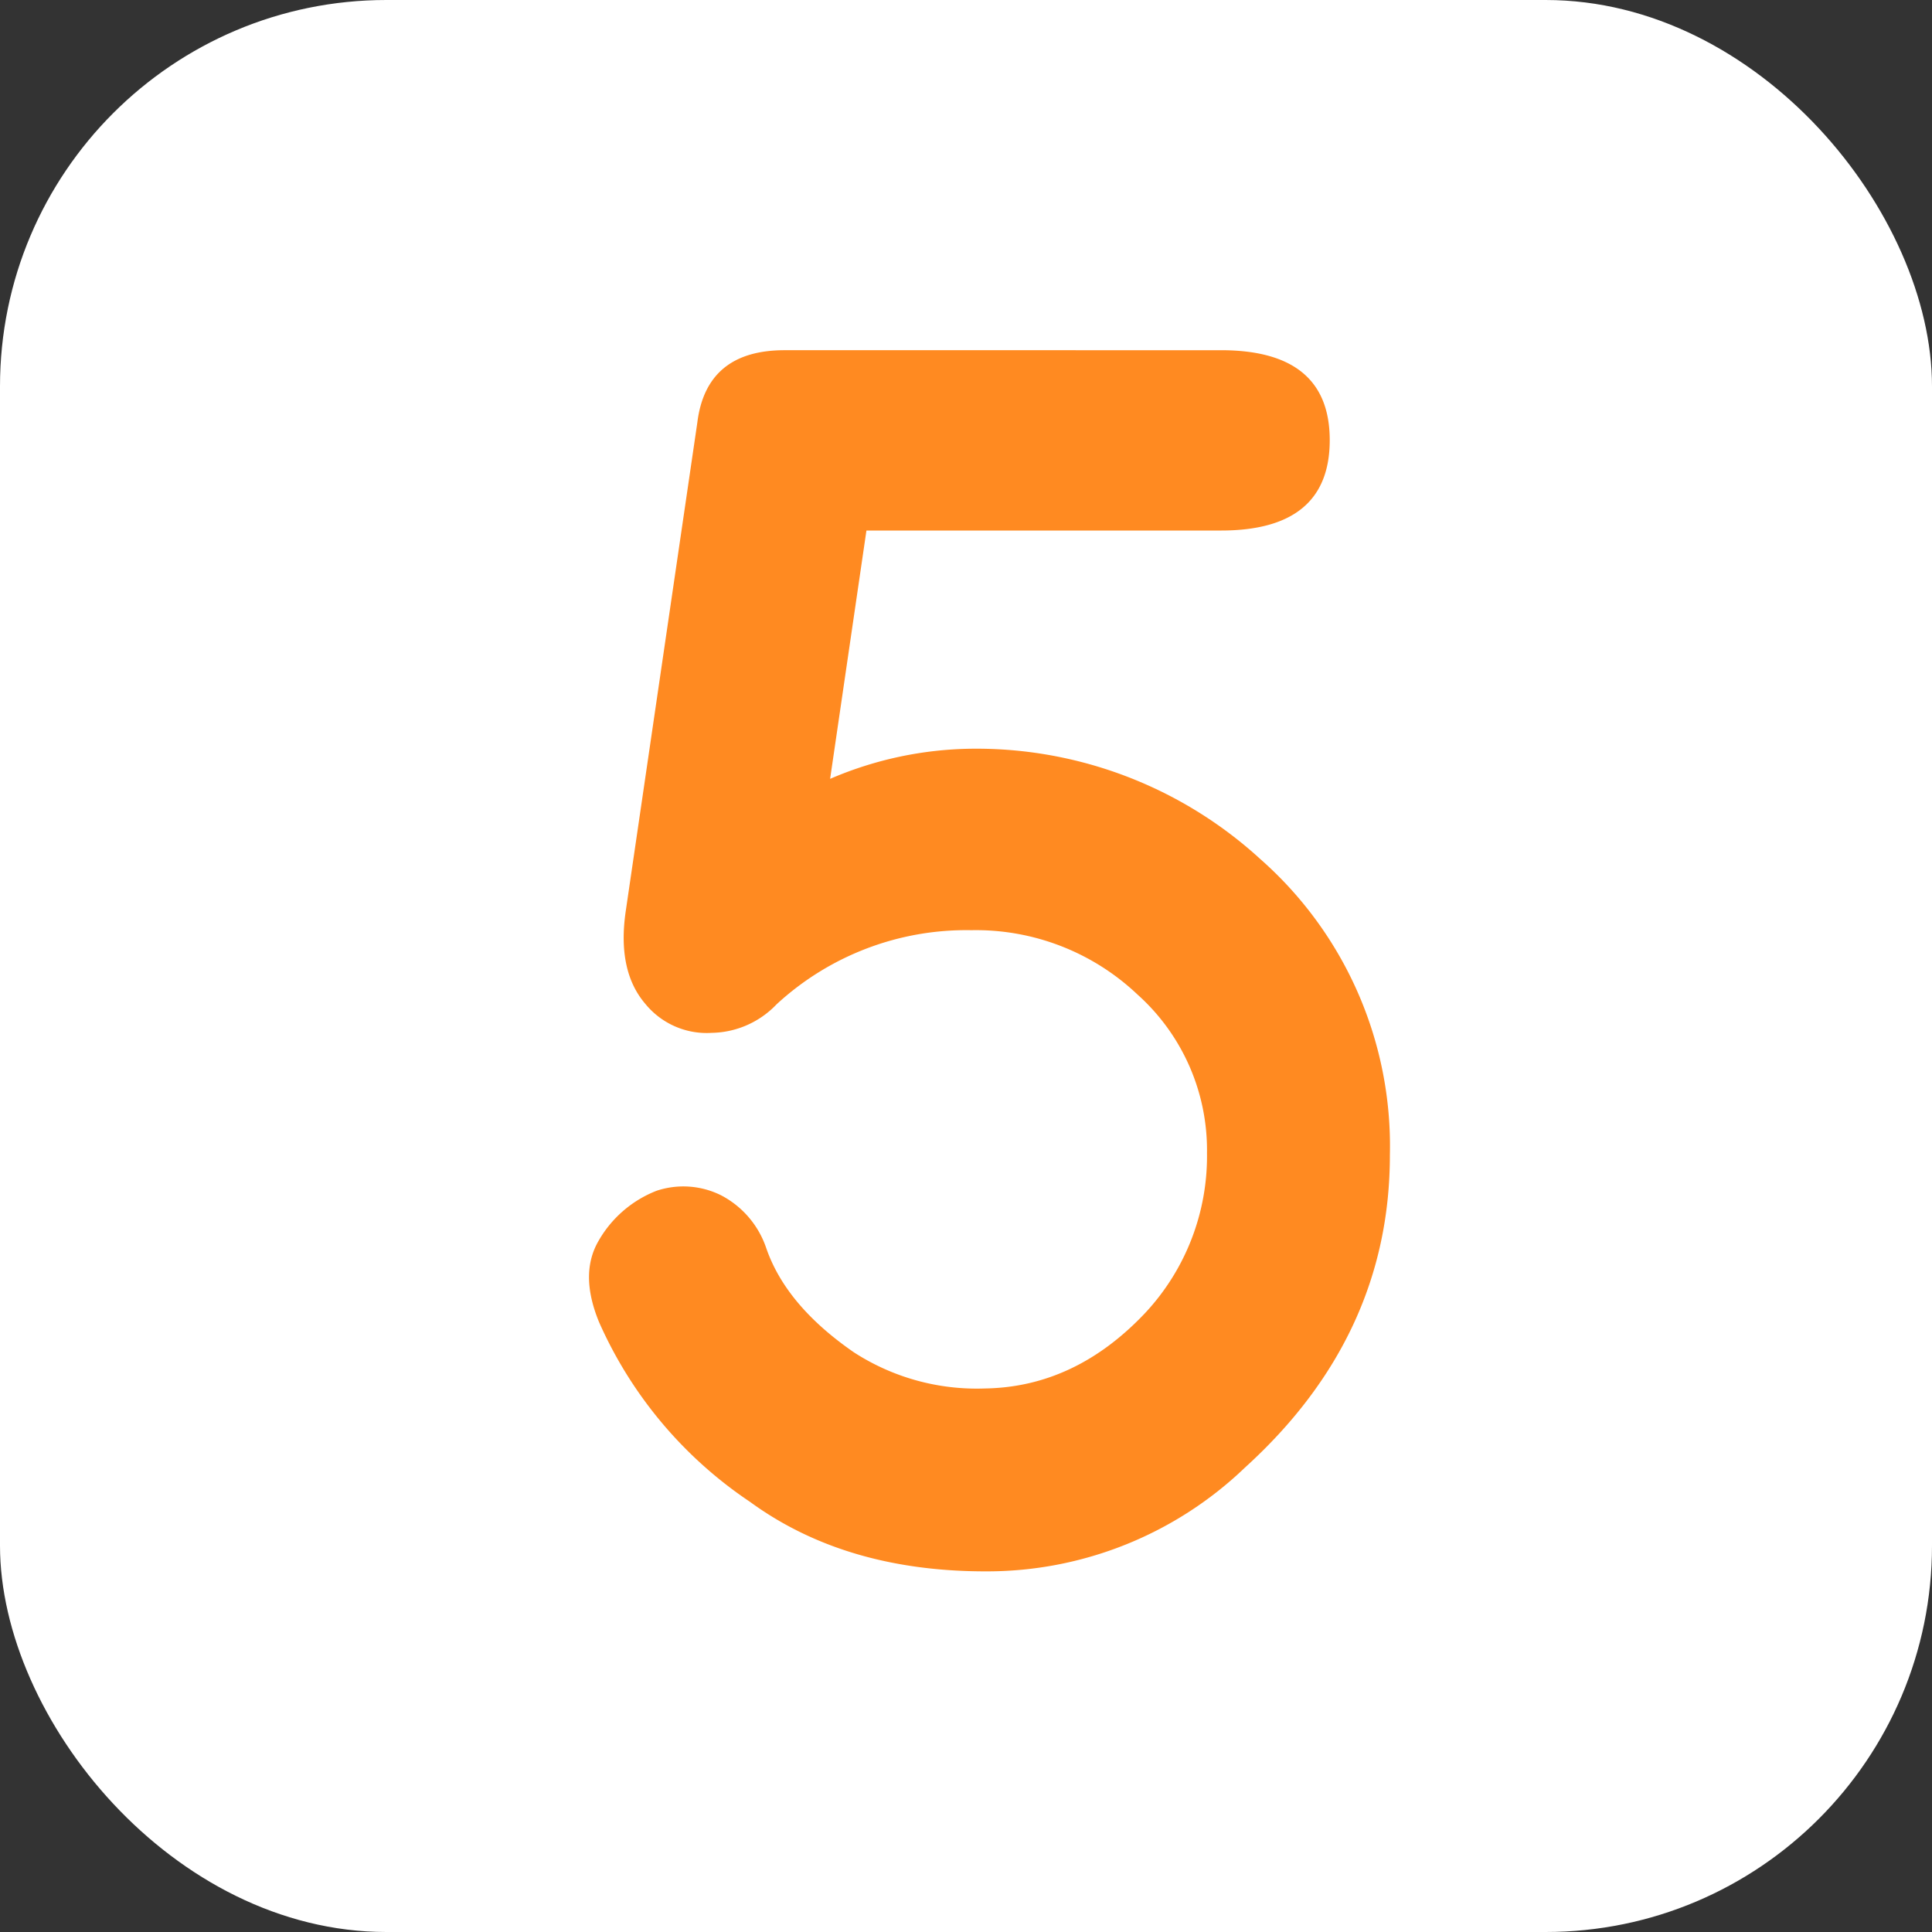 <svg xmlns="http://www.w3.org/2000/svg" viewBox="0 0 150 150"><rect x="0" y="0" width="150" height="150" fill="#333333" stroke="none"/><defs><style>.cls-1{fill:#fff;}.cls-2{fill:#ff8a21;}</style></defs><title>nrs_ff8a21_5</title><g id="ffffff"><rect class="cls-1" width="150" height="150" rx="30"/></g><g id="_5" data-name="5"><path class="cls-2" d="M54.14,32.81q.7-5.63,6.8-5.62H94.8q8.45,0,8.44,7t-8.44,7H67.27L64.45,60.47a28.55,28.55,0,0,1,11-2.34,32.64,32.64,0,0,1,22.38,8.55,29.69,29.69,0,0,1,10.08,23q0,14.05-11.25,24.26A28.92,28.92,0,0,1,76.52,122q-10.89,0-18.28-5.39a32.72,32.72,0,0,1-11.72-13.94Q45,99,46.41,96.45a8.92,8.92,0,0,1,4.57-4,6.58,6.58,0,0,1,5,.35,7.23,7.23,0,0,1,3.51,4.1q1.53,4.45,6.8,8.09a17.55,17.55,0,0,0,10.19,2.81q7-.11,12.43-5.86a17.83,17.83,0,0,0,4.8-12.42,16.21,16.21,0,0,0-5.39-12.3,18.23,18.23,0,0,0-12.89-5,21.72,21.72,0,0,0-15.12,5.74h0l-.23.23a7.11,7.11,0,0,1-4.81,2,6.15,6.15,0,0,1-5.15-2.23q-2.23-2.58-1.53-7.27Z" transform="translate(0 0)"/></g></svg>